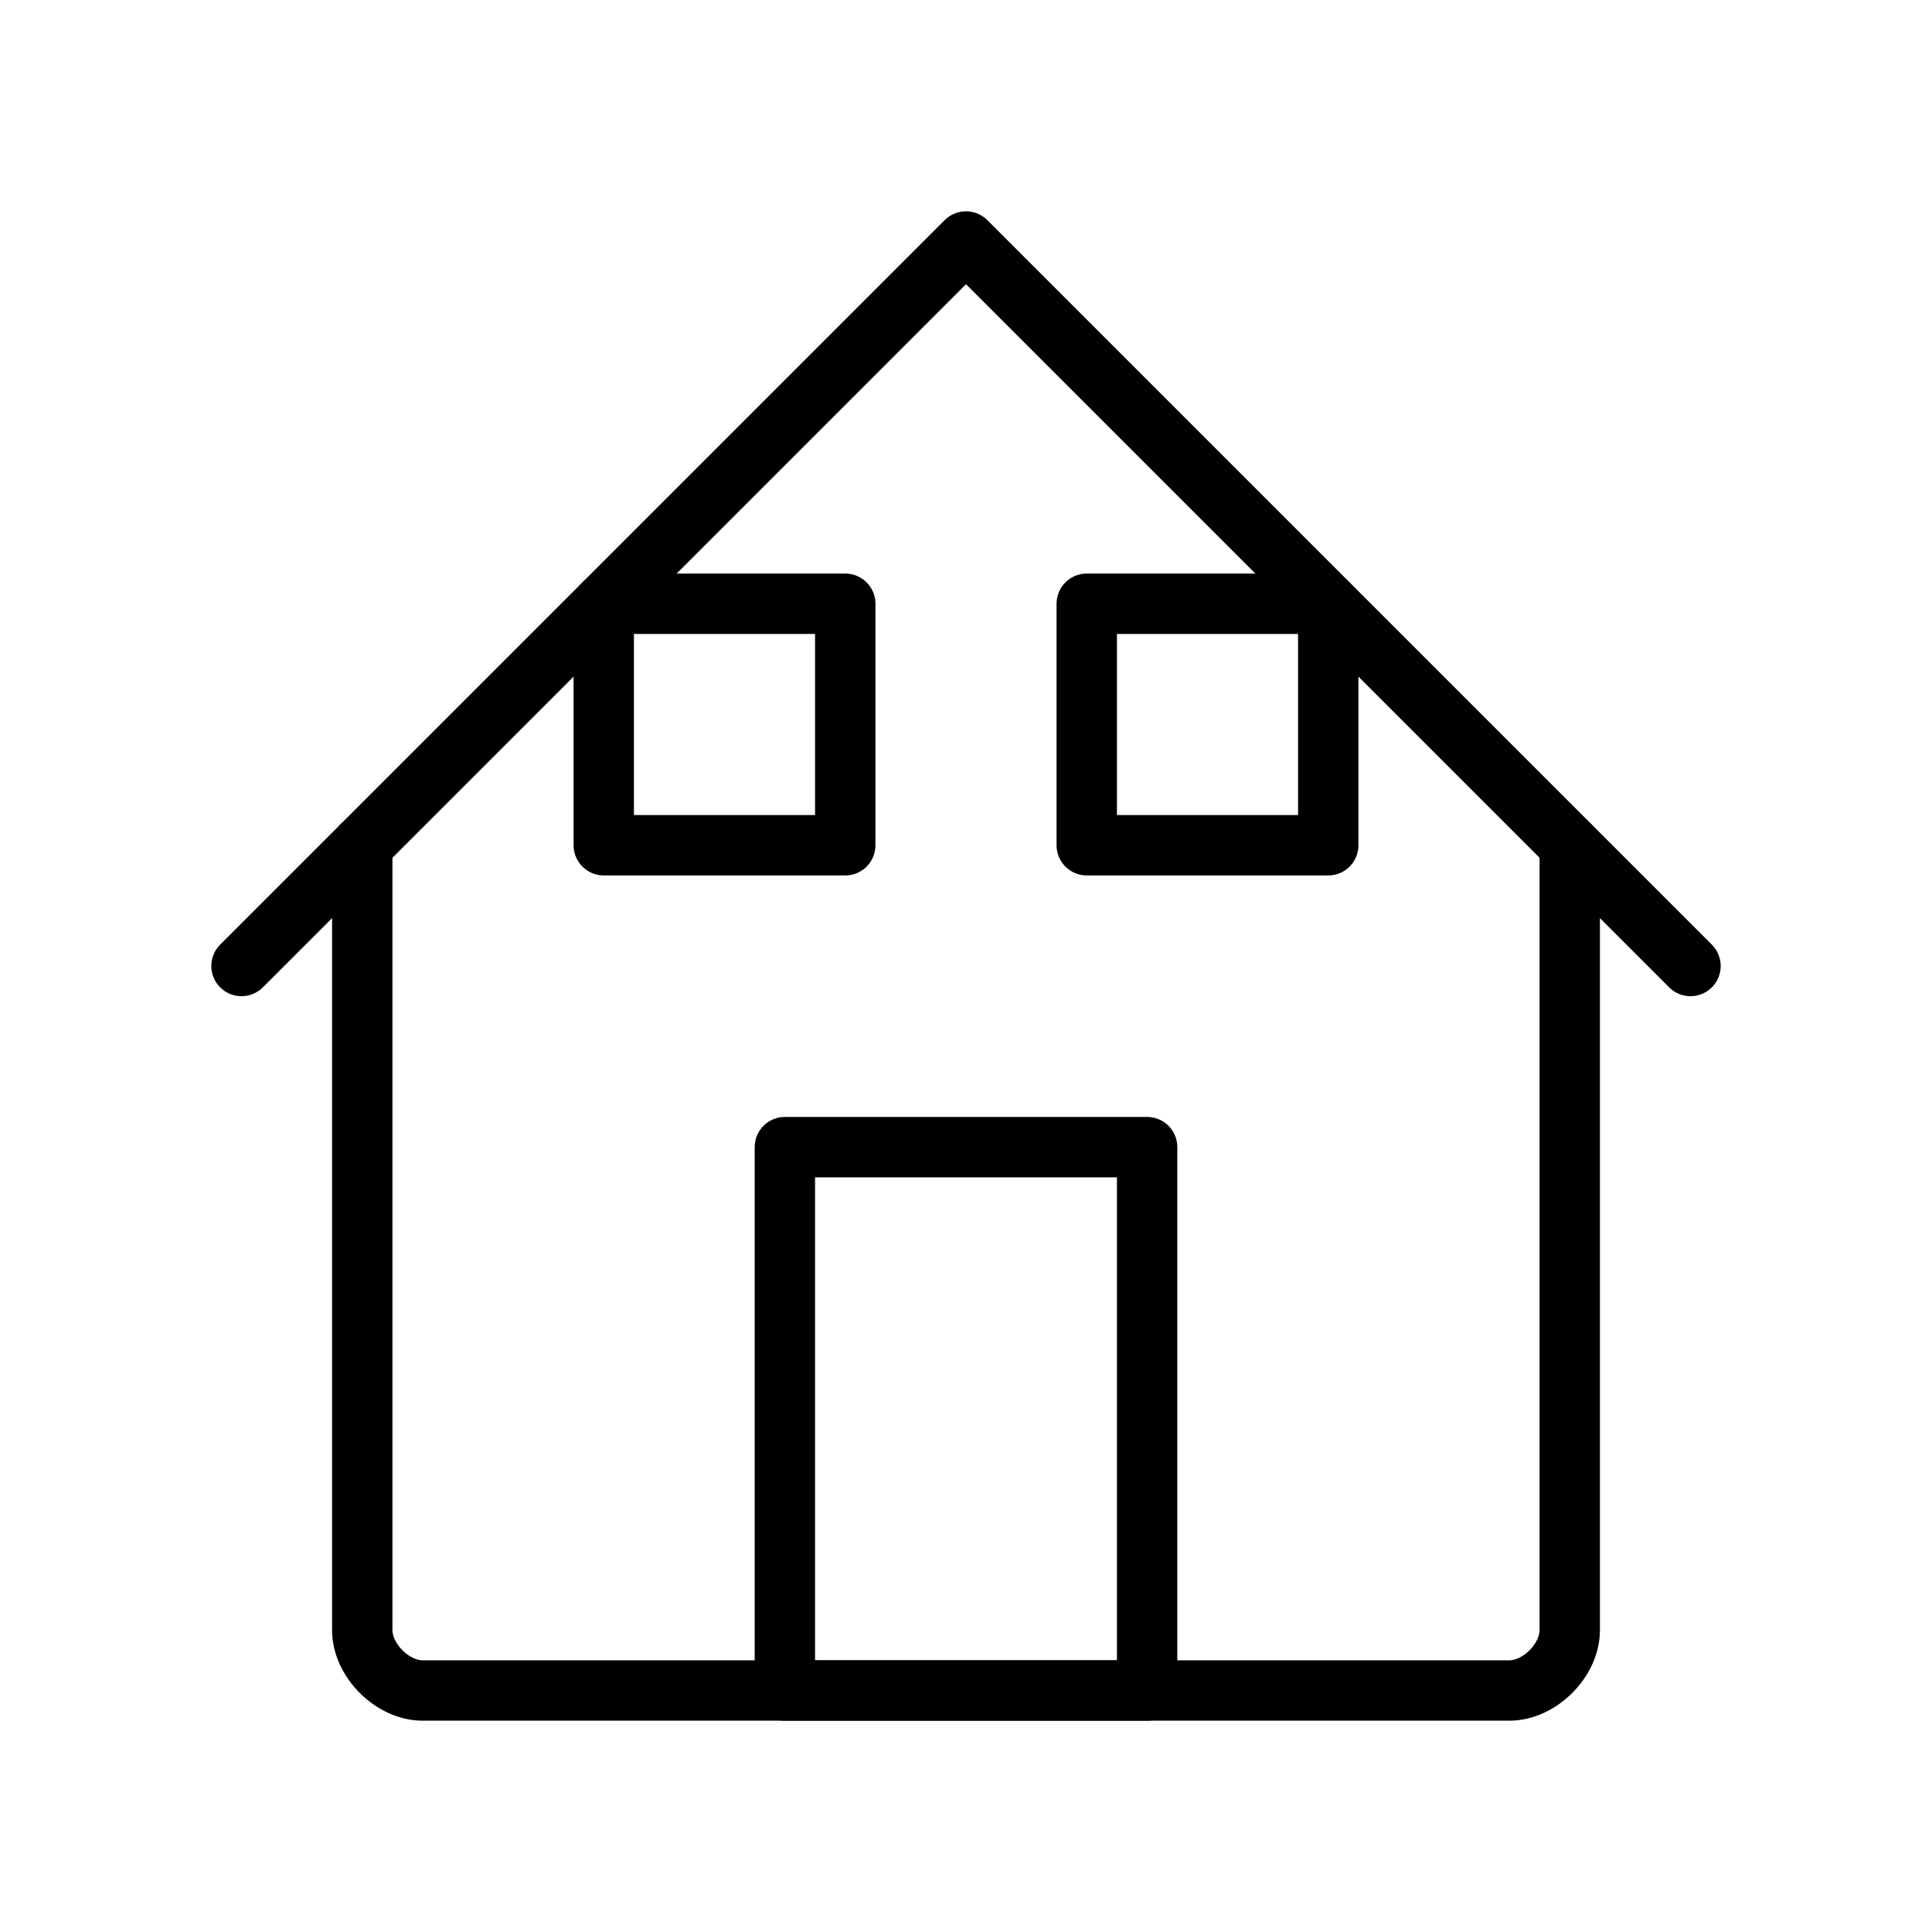 <svg xmlns="http://www.w3.org/2000/svg" viewBox="0 0 64 64" fill="none" stroke="currentColor" stroke-width="2" stroke-linecap="round" stroke-linejoin="round">
  <path d="M8 32L32 8L56 32"/>
  <path d="M12 28V54C12 55 13 56 14 56H50C51 56 52 55 52 54V28"/>
  <rect x="26" y="38" width="12" height="18"/>
  <rect x="20" y="20" width="8" height="8"/>
  <rect x="36" y="20" width="8" height="8"/>
</svg>

